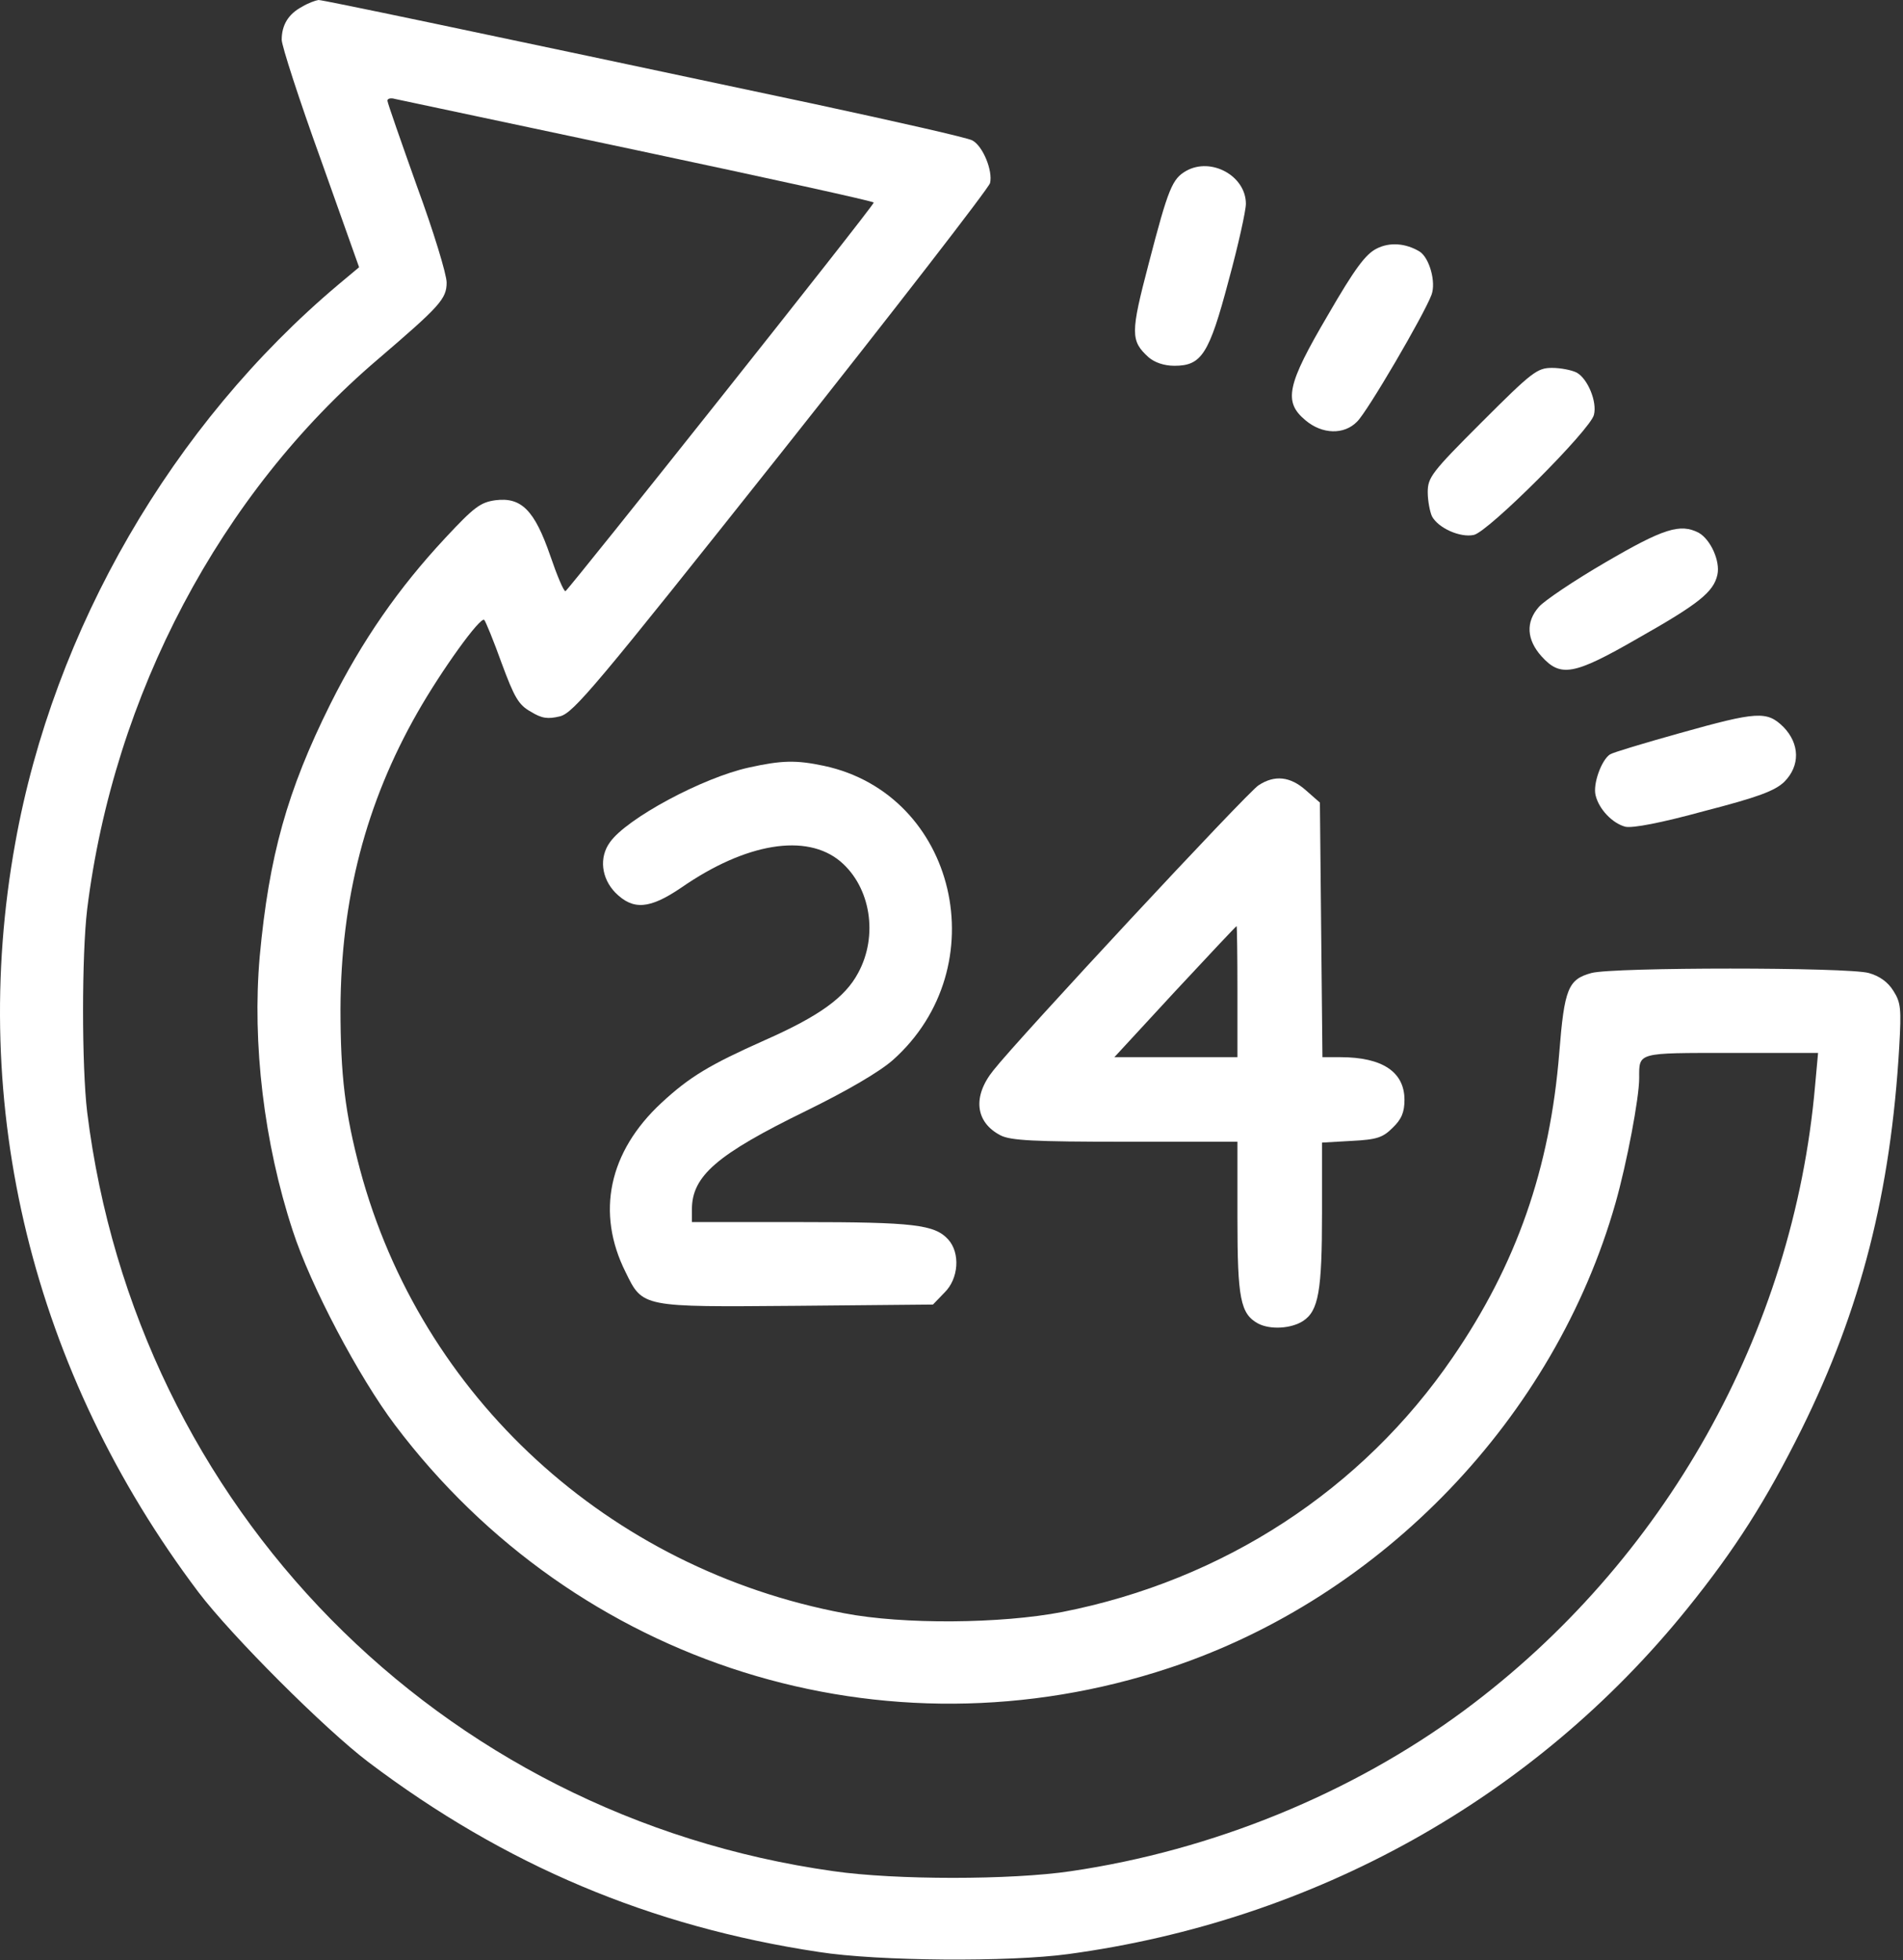 <?xml version="1.0" encoding="UTF-8"?> <svg xmlns="http://www.w3.org/2000/svg" width="600" height="618" viewBox="0 0 600 618" fill="none"><rect x="0" y="0" width="600" height="618" fill="#333333" stroke="none"/> <path d="M95.22 2.133C90.953 4.4 88.82 7.866 88.82 12.533C88.82 14.4 94.286 31.333 101.086 50.133L113.22 84.266L106.686 89.733C54.286 133.866 16.953 198.266 4.82 265.733C-10.247 348.933 10.286 432.666 62.553 502C72.953 515.733 102.42 545.2 116.153 555.6C159.22 588.133 205.086 607.466 258.153 615.466C276.82 618.4 318.286 618.666 336.82 616.133C414.553 605.6 483.753 566.933 531.886 507.333C547.086 488.533 556.953 472.933 568.02 450.666C586.686 412.933 596.153 376 598.82 330C599.486 318.133 599.353 316.133 596.953 312.4C595.22 309.6 592.553 307.733 589.22 306.8C582.553 304.933 508.553 304.933 501.753 306.8C494.42 308.8 493.22 311.733 491.62 332C488.686 368.4 478.153 398.666 458.02 428C429.486 469.733 385.753 498.266 334.953 508.266C315.62 512 284.82 512.266 266.153 508.666C191.886 494.666 132.686 440.4 113.486 368.666C108.82 351.066 107.353 339.066 107.353 318.133C107.486 283.466 115.353 253.2 131.62 224.666C139.22 211.333 151.486 194.266 152.686 195.466C153.086 195.866 155.62 202 158.153 209.066C162.153 219.866 163.486 222.266 167.353 224.4C170.82 226.533 172.686 226.8 176.553 225.866C180.82 224.8 187.753 216.533 246.286 142.8C282.02 97.733 311.62 59.467 312.153 57.733C313.086 53.867 309.886 46 306.553 44.267C305.22 43.467 282.82 38.4 256.82 32.8C144.553 8.933 101.886 -0 100.42 -0C99.486 0.133 97.22 0.933 95.22 2.133ZM201.22 47.467C242.02 56.133 275.486 63.467 275.486 63.867C275.486 64.933 179.353 185.866 178.286 186.4C177.753 186.533 175.62 181.466 173.486 175.2C168.553 160.933 164.42 156.666 156.153 157.733C151.486 158.4 149.486 159.866 140.42 169.6C125.62 185.466 114.153 202 104.153 222C90.553 249.333 84.82 269.866 81.886 301.6C79.486 328.933 83.22 360.4 92.286 388C97.886 405.333 113.086 434.133 124.553 449.333C181.753 525.2 278.953 555.733 368.82 525.866C435.886 503.6 490.153 446.933 509.353 379.333C512.953 366.666 516.82 346.133 516.82 340C516.82 331.733 515.886 332 545.753 332H573.22L572.286 342.266C565.486 420.133 524.82 492.533 461.62 539.333C426.286 565.466 382.286 583.466 337.62 590C318.82 592.8 282.286 592.8 262.82 590C138.42 572.533 42.953 475.333 27.486 350.666C25.753 336.133 25.753 301.2 27.486 286.666C35.886 219.066 69.486 155.6 119.086 113.333C138.686 96.533 140.82 94.266 140.82 89.066C140.82 86.533 136.686 72.933 131.486 58.8C126.42 44.533 122.153 32.4 122.153 31.733C122.153 31.067 123.22 30.8 124.553 31.2C125.753 31.466 160.286 38.8 201.22 47.467Z" fill="white"></path> <path d="M374.02 53.866C369.62 56.4 368.42 59.066 362.154 83.2C356.42 105.066 356.42 107.466 362.154 112.666C364.02 114.266 366.954 115.333 370.287 115.333C378.82 115.333 381.22 111.733 387.354 88.533C390.42 77.333 392.82 66.4 392.82 64.266C392.82 55.466 381.887 49.466 374.02 53.866Z" fill="white"></path> <path d="M434.02 78.4C430.553 80.133 427.087 84.8 418.687 99.333C405.753 121.333 404.553 126.667 411.62 132.533C416.82 136.933 423.753 137.2 427.887 132.933C431.087 129.867 448.953 99.333 451.353 92.933C452.82 88.933 450.687 81.333 447.62 79.333C443.22 76.667 438.153 76.267 434.02 78.4Z" fill="white"></path> <path d="M467.22 133.066C451.353 148.933 450.153 150.533 450.153 155.2C450.153 157.866 450.82 161.333 451.487 162.8C453.487 166.533 460.42 169.6 464.687 168.666C469.22 167.733 501.487 135.466 502.553 130.8C503.62 126.666 500.553 119.333 497.087 117.466C495.487 116.666 492.02 116 489.353 116C484.687 116 483.087 117.2 467.22 133.066Z" fill="white"></path> <path d="M506.153 177.333C496.287 183.066 486.82 189.466 485.22 191.333C480.953 196.133 481.353 201.733 486.02 206.933C492.02 213.6 496.153 212.933 516.287 201.333C535.62 190.4 540.287 186.666 541.487 181.2C542.42 176.933 539.353 170.133 535.62 168C529.753 164.933 524.42 166.666 506.153 177.333Z" fill="white"></path> <path d="M529.487 231.2C518.553 234.266 508.687 237.2 507.62 237.866C504.953 239.6 502.153 247.2 503.087 250.8C504.153 255.2 508.42 259.6 512.42 260.666C514.687 261.2 523.753 259.466 537.353 255.733C554.42 251.333 559.62 249.333 562.553 246.533C567.62 241.466 567.487 234.533 562.287 229.2C557.087 224.133 554.153 224.266 529.487 231.2Z" fill="white"></path> <path d="M236.153 242C221.486 245.2 197.486 258.133 192.286 265.6C188.82 270.4 189.62 276.933 194.02 281.466C199.62 287.066 204.82 286.666 214.82 279.866C235.22 265.733 254.286 262.666 264.953 271.6C274.553 279.733 276.953 295.066 270.553 306.8C266.42 314.533 258.286 320.4 241.086 328C223.753 335.733 217.486 339.466 208.553 347.733C191.886 363.2 187.886 382.4 197.22 401.066C202.686 412.266 202.153 412.133 251.086 411.733L294.153 411.333L297.753 407.6C302.286 403.2 302.82 395.066 298.953 390.8C294.686 386.133 288.153 385.333 252.553 385.333H218.153V381.333C218.153 370.8 226.02 364 254.153 350.266C267.22 343.866 277.22 338 281.486 334.266C314.42 304.933 301.62 250.4 259.753 241.466C250.953 239.6 246.42 239.733 236.153 242Z" fill="white"></path> <path d="M396.82 247.6C393.353 249.733 320.953 327.6 313.22 337.467C306.553 345.733 307.487 353.867 315.487 358C318.687 359.6 325.753 360 354.82 360H390.153V384C390.153 409.467 391.087 414.267 396.687 417.333C400.553 419.333 407.087 418.933 410.82 416.533C415.753 413.333 416.82 406.933 416.82 382.533V360.267L426.153 359.733C434.153 359.333 436.02 358.667 439.087 355.6C441.887 352.933 442.82 350.667 442.82 346.8C442.82 338 435.887 333.333 422.553 333.333H416.953L416.553 293.2L416.153 253.067L411.753 249.2C406.82 244.8 401.887 244.267 396.82 247.6ZM390.153 312.667V333.333H370.82H351.353L370.42 312.667C380.953 301.333 389.62 292.133 389.887 292C390.02 292 390.153 301.333 390.153 312.667Z" fill="white"></path> </svg> 